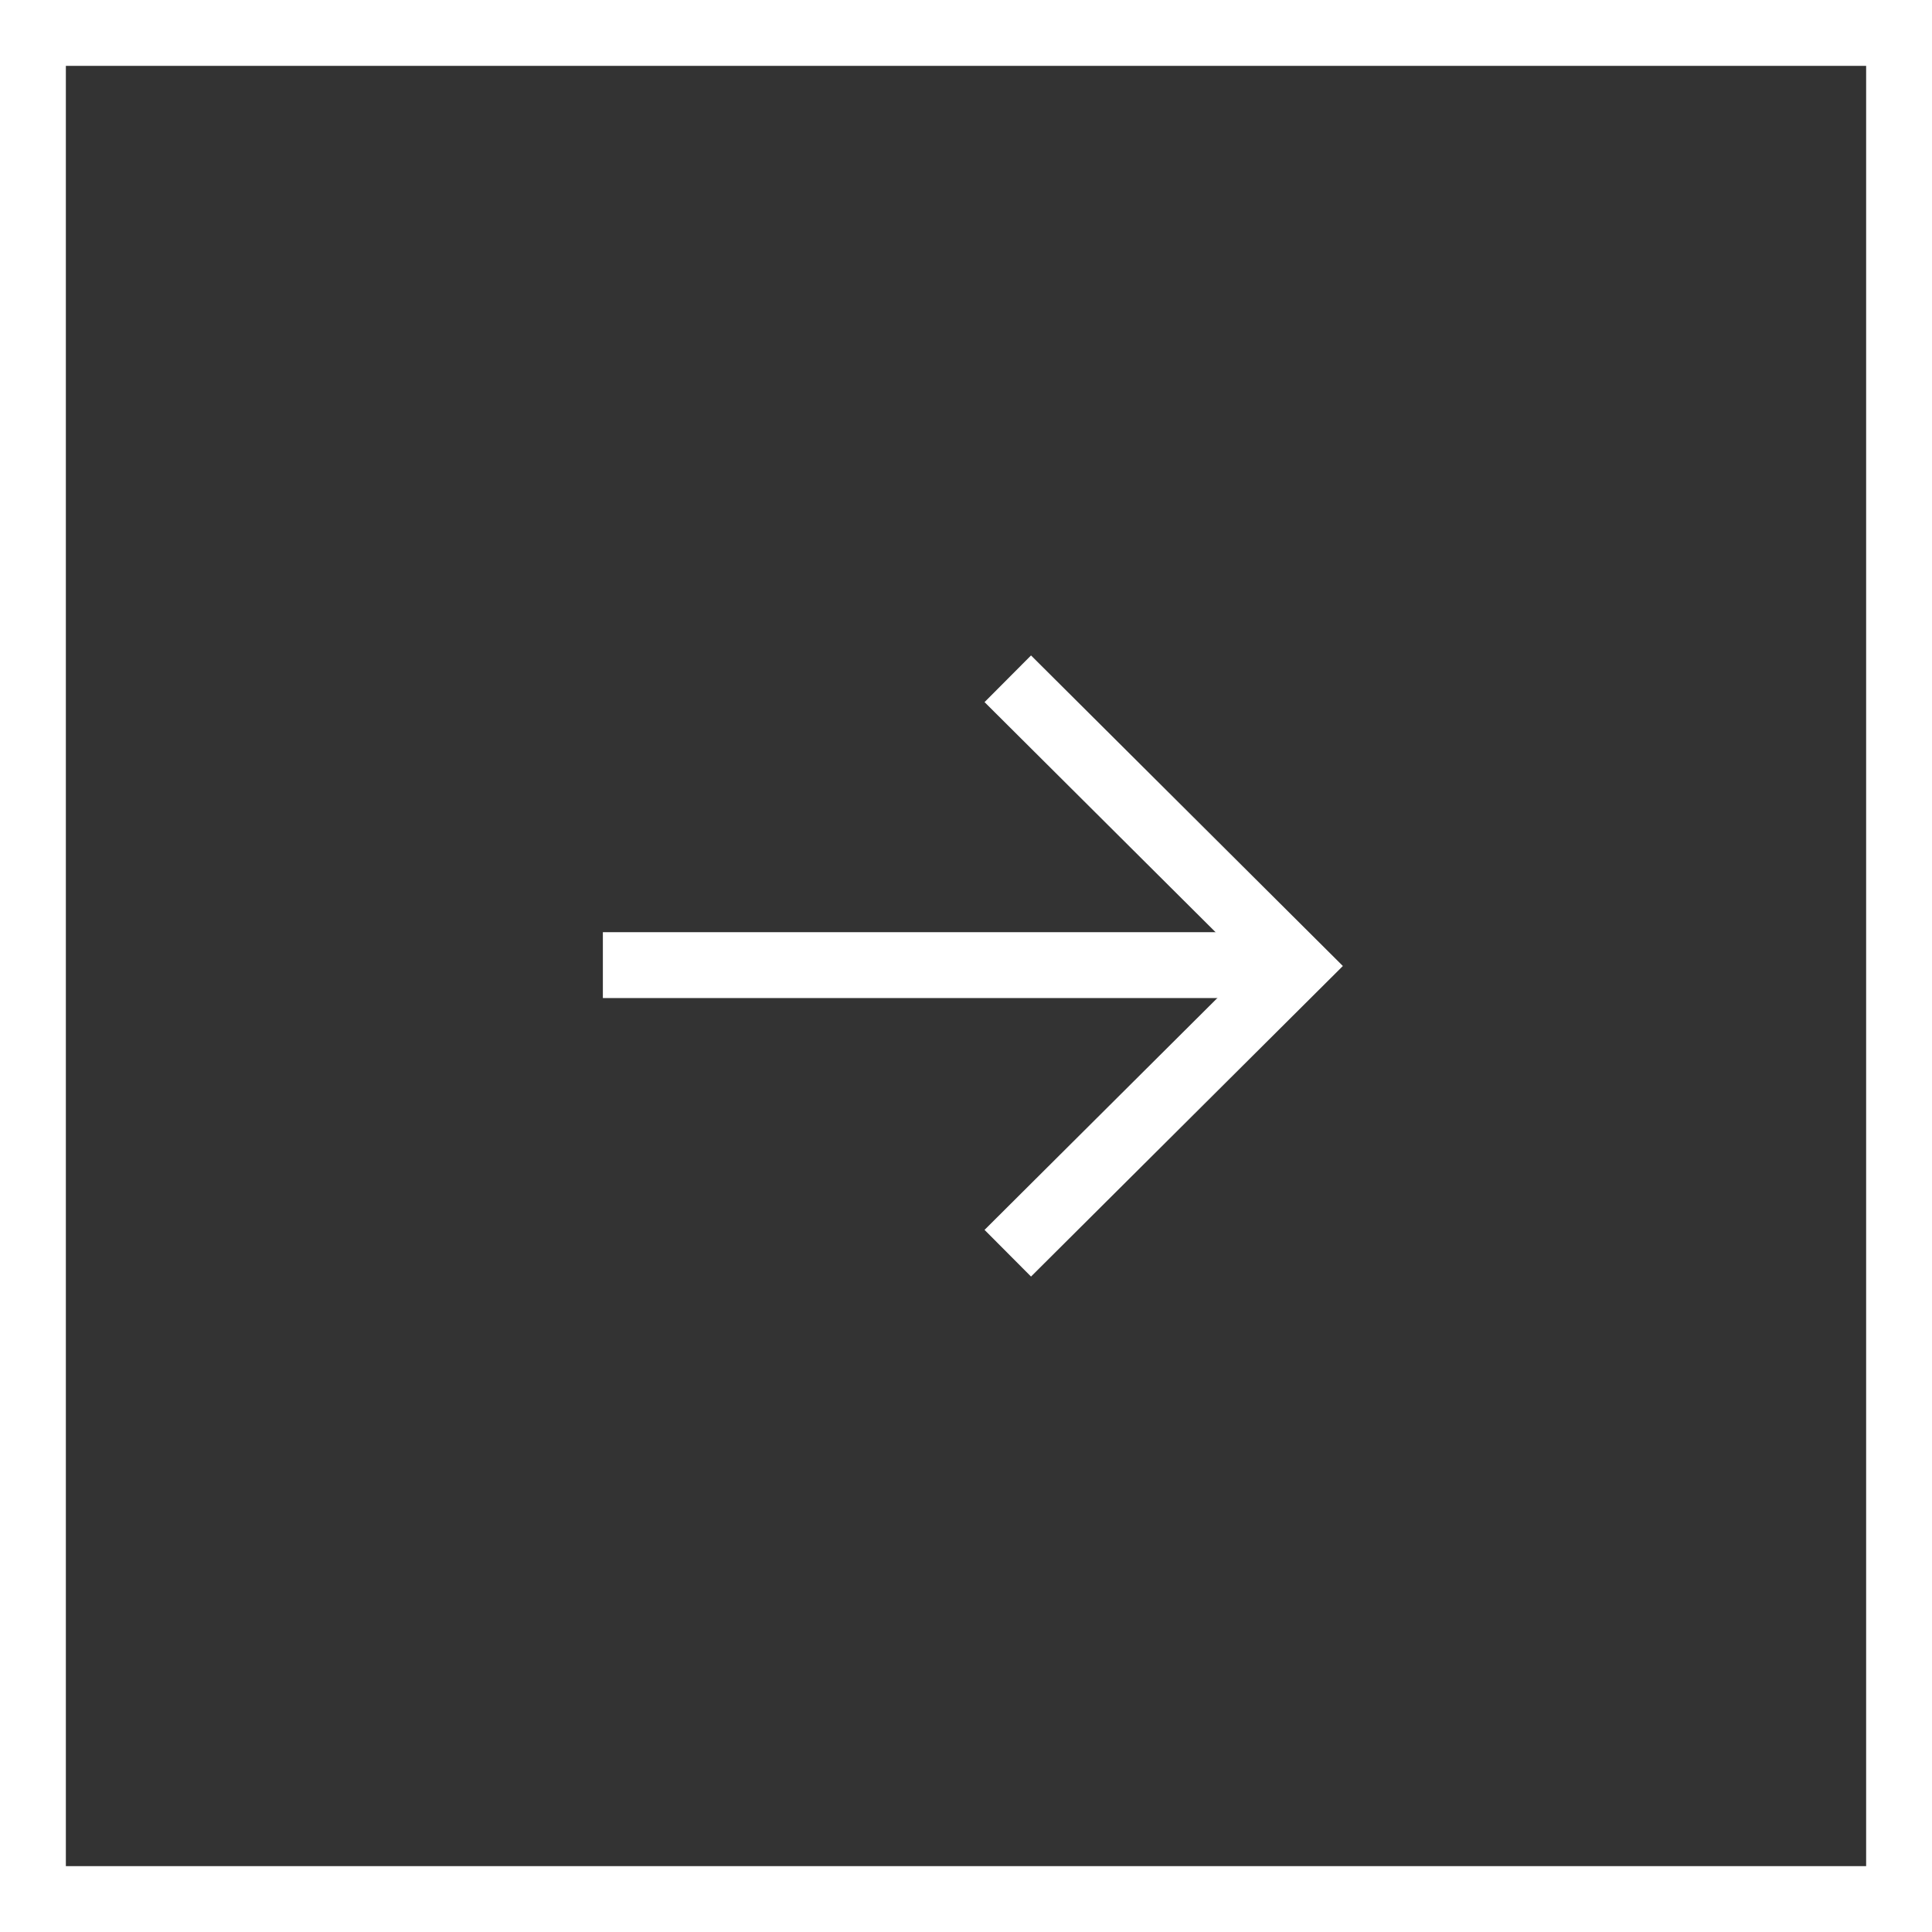 <svg width="44" height="44" viewBox="0 0 44 44" fill="none" xmlns="http://www.w3.org/2000/svg"><rect x="0" y="0" width="44" height="44" fill="#333333" stroke="none"/><rect x="0.75" y="0.75" width="42.5" height="42.5" stroke="white" stroke-width="1.5"/><path d="M14.48 21.23H13.73V22.73H14.48V21.23ZM14.48 22.73H29.47V21.23H14.48V22.73Z" fill="white"/><path d="M23.483 15.988L29.52 22L23.483 28.012" stroke="white" stroke-width="1.5" stroke-linecap="square"/></svg>